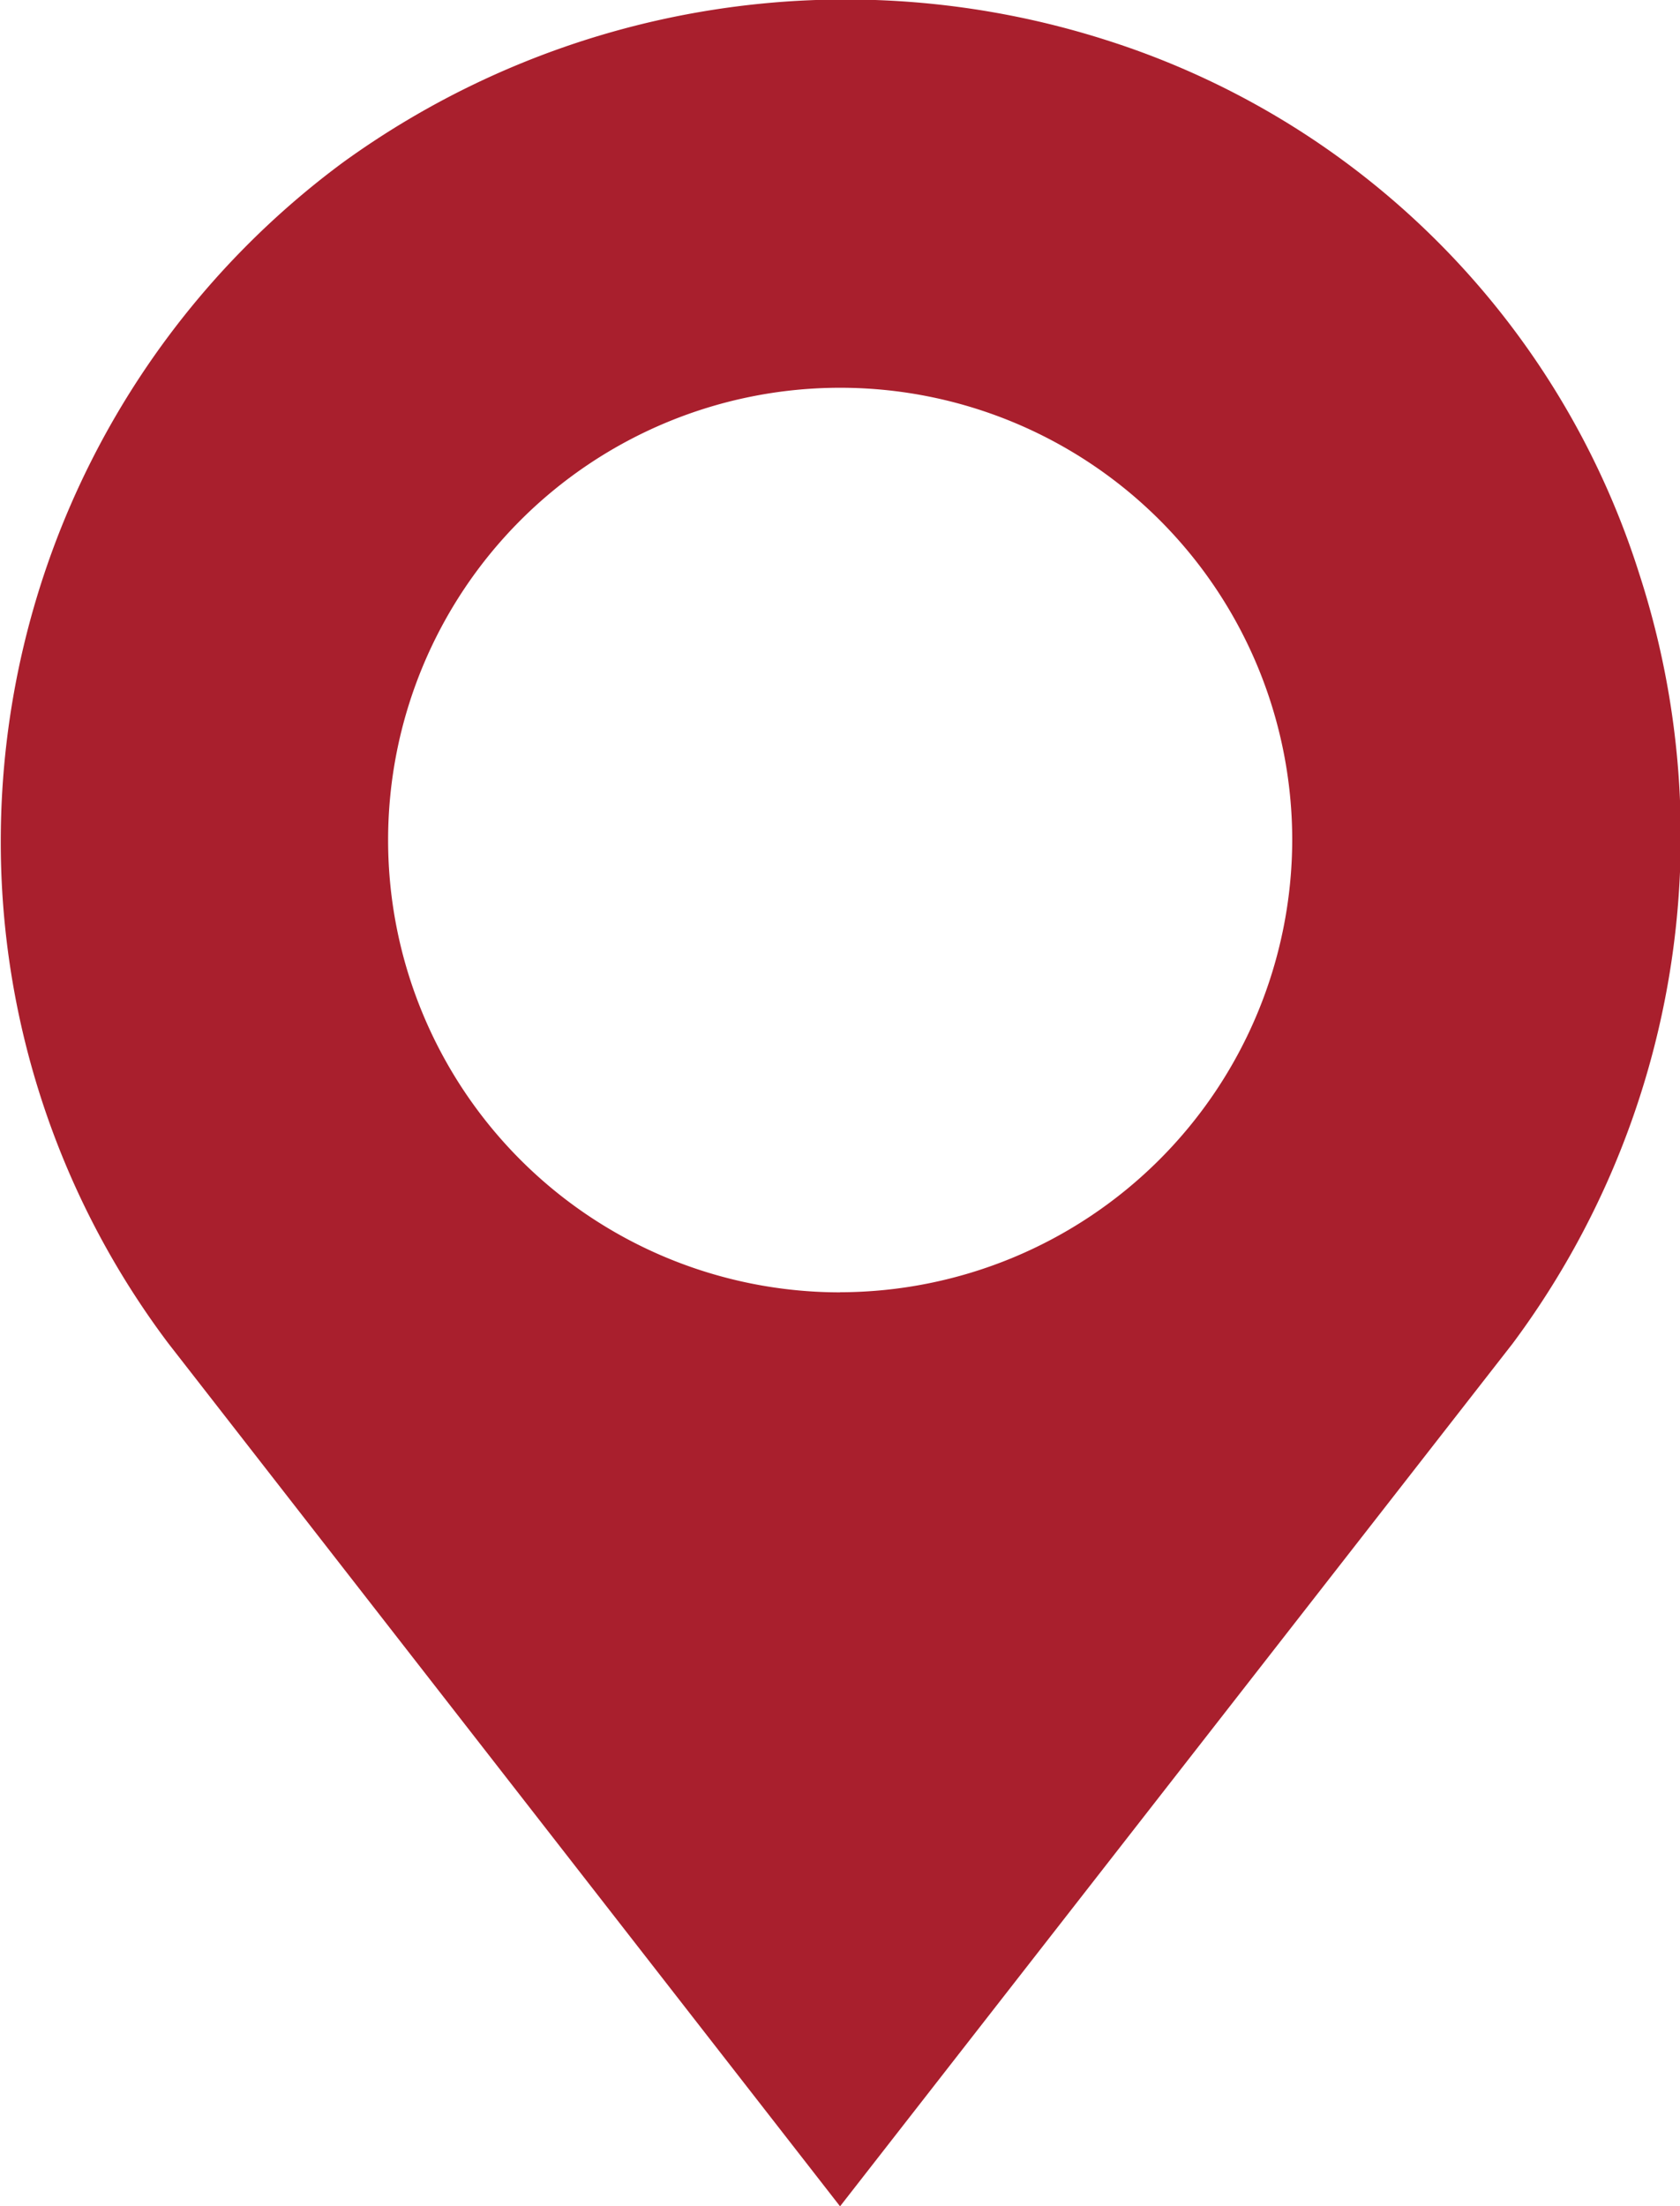 <svg xmlns="http://www.w3.org/2000/svg" width="15.237" height="20" viewBox="0 0 15.237 20"><path d="M75.829,5.2A7.423,7.423,0,0,0,71,.365a7.774,7.774,0,0,0-6.931,1.11,7.654,7.654,0,0,0-3.1,6.136,7.553,7.553,0,0,0,1.521,4.568L68.581,20l6.1-7.821A7.7,7.7,0,0,0,75.829,5.2Zm-7.247,6.515a4.1,4.1,0,1,1,4.1-4.1A4.108,4.108,0,0,1,68.581,11.714Z" transform="translate(-60.962 0)" fill="#a91f2d"/></svg>